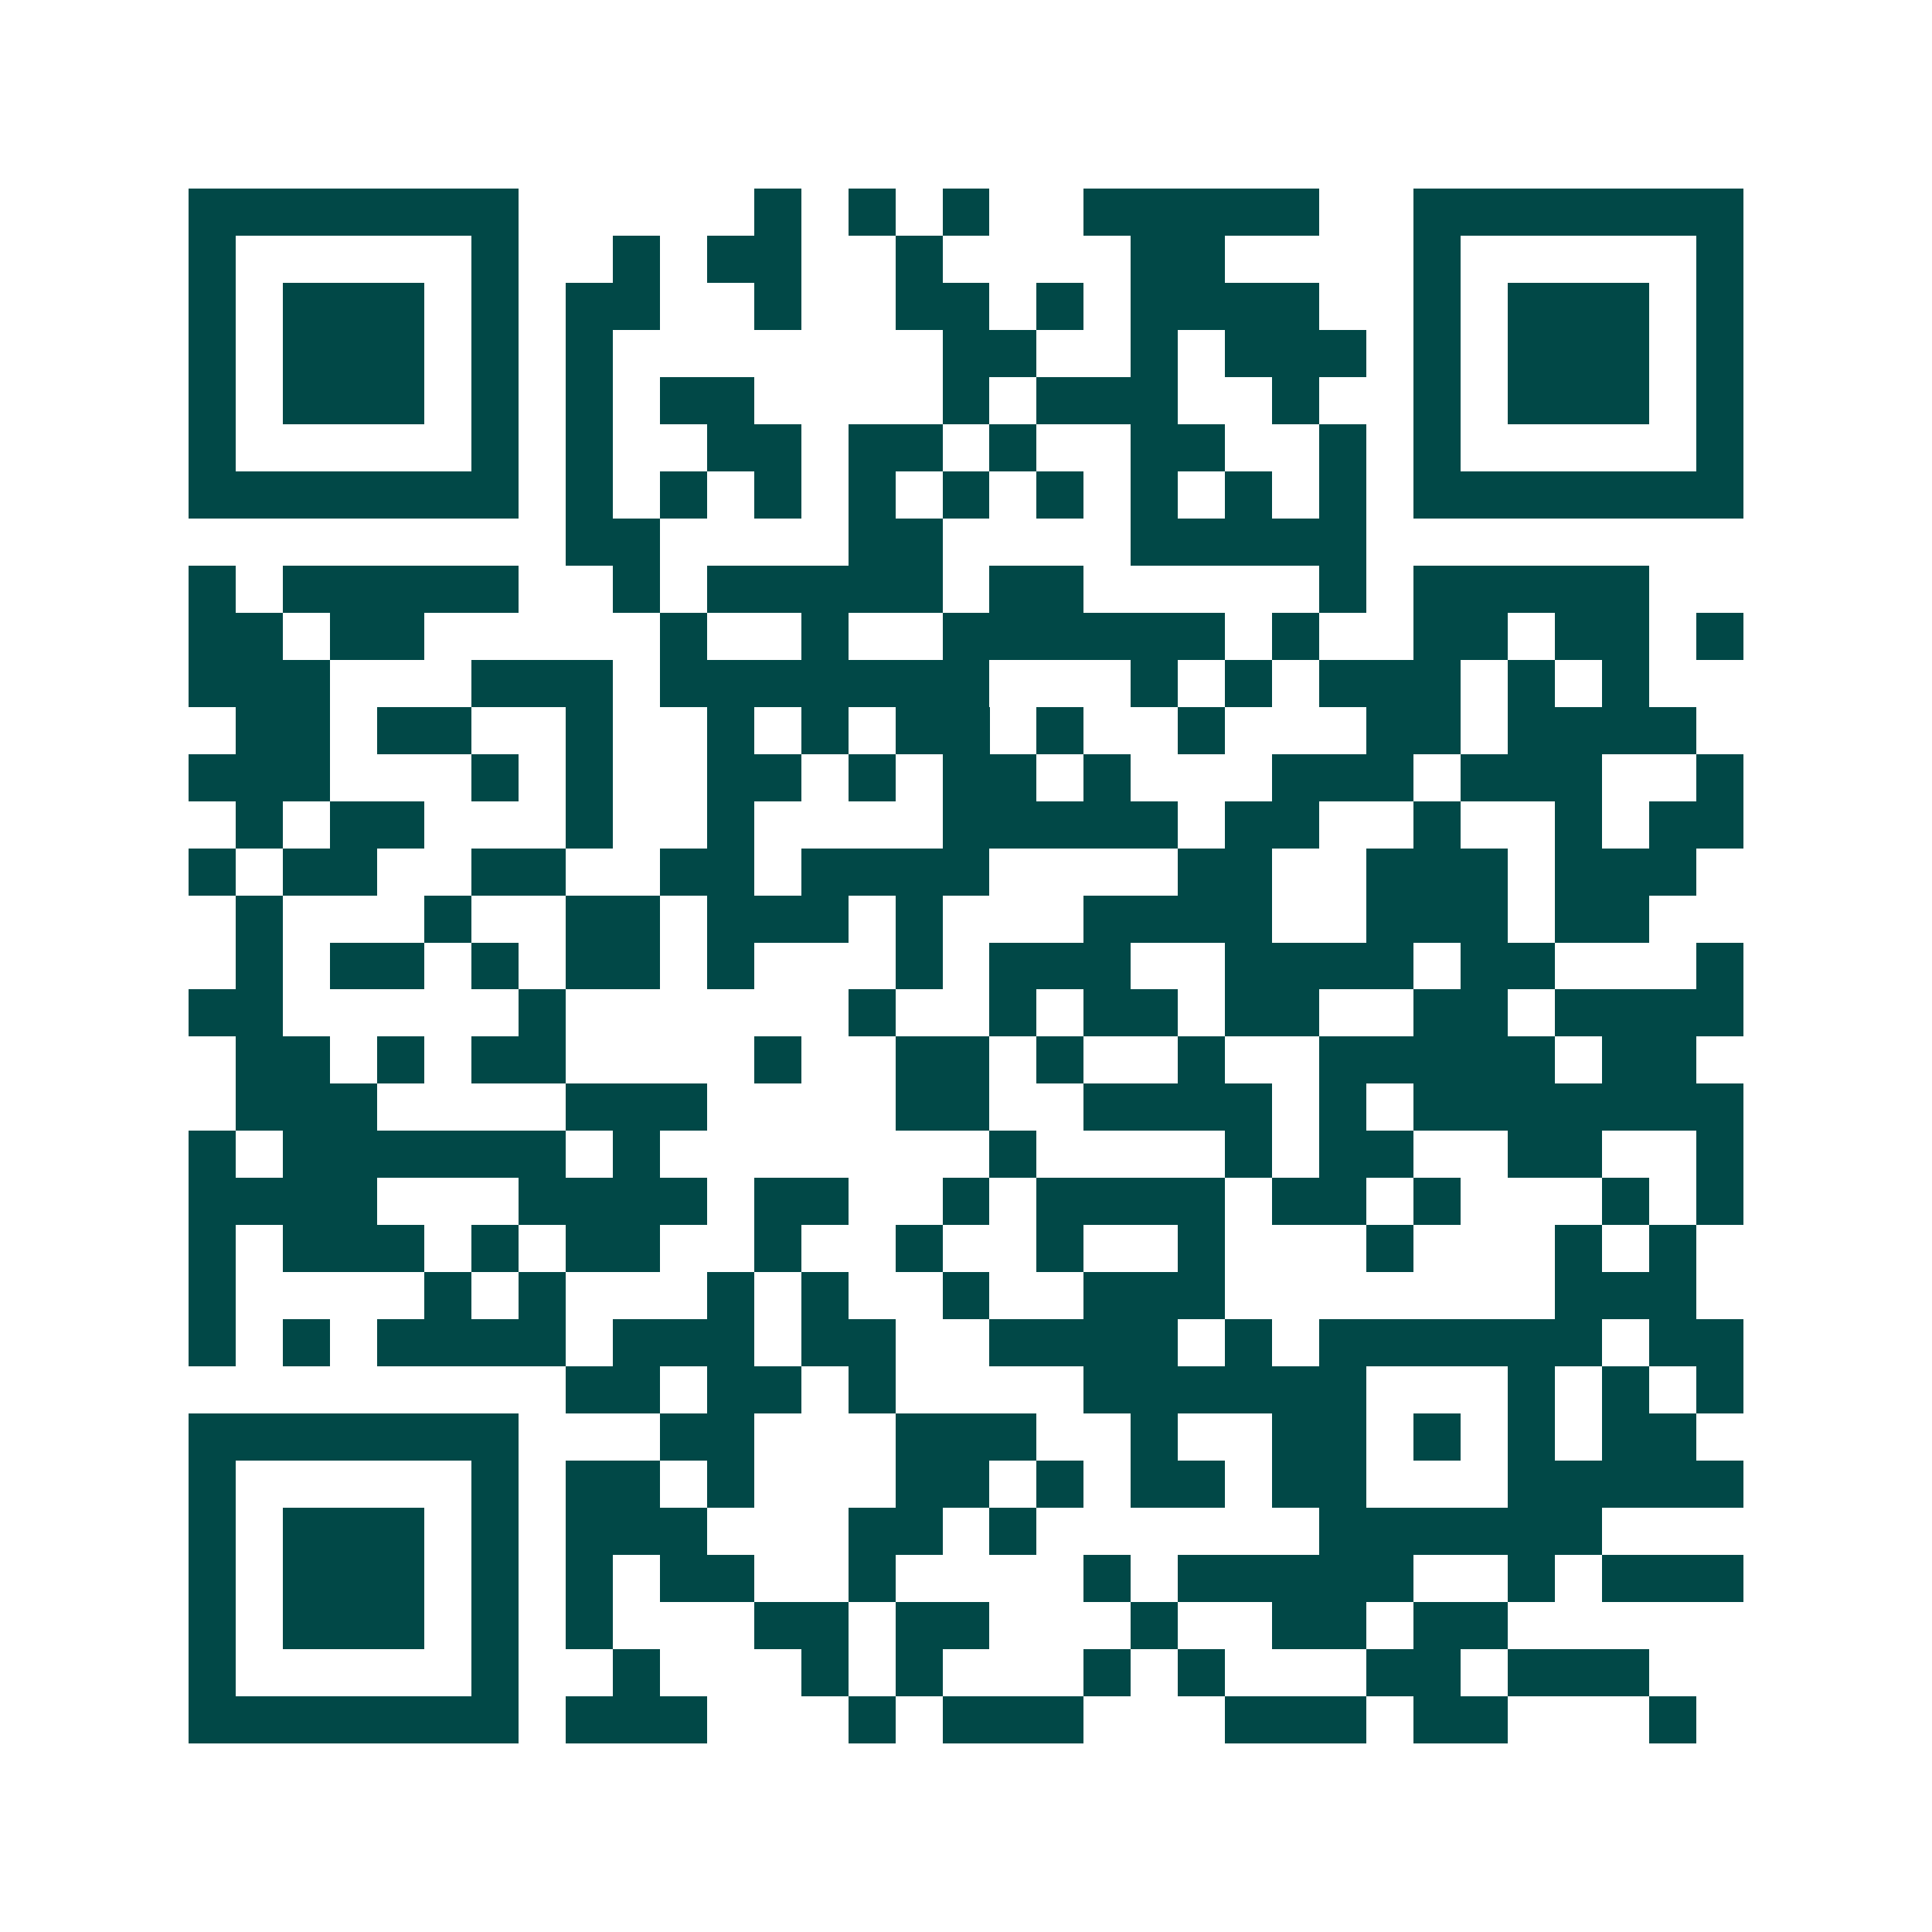 <svg xmlns="http://www.w3.org/2000/svg" width="200" height="200" viewBox="0 0 41 41" shape-rendering="crispEdges"><path fill="#ffffff" d="M0 0h41v41H0z"/><path stroke="#014847" d="M4 4.5h7m5 0h1m1 0h1m1 0h1m2 0h5m2 0h7M4 5.5h1m5 0h1m2 0h1m1 0h2m2 0h1m4 0h2m4 0h1m5 0h1M4 6.5h1m1 0h3m1 0h1m1 0h2m2 0h1m2 0h2m1 0h1m1 0h4m2 0h1m1 0h3m1 0h1M4 7.5h1m1 0h3m1 0h1m1 0h1m7 0h2m2 0h1m1 0h3m1 0h1m1 0h3m1 0h1M4 8.5h1m1 0h3m1 0h1m1 0h1m1 0h2m4 0h1m1 0h3m2 0h1m2 0h1m1 0h3m1 0h1M4 9.5h1m5 0h1m1 0h1m2 0h2m1 0h2m1 0h1m2 0h2m2 0h1m1 0h1m5 0h1M4 10.5h7m1 0h1m1 0h1m1 0h1m1 0h1m1 0h1m1 0h1m1 0h1m1 0h1m1 0h1m1 0h7M12 11.5h2m4 0h2m4 0h5M4 12.5h1m1 0h5m2 0h1m1 0h5m1 0h2m5 0h1m1 0h5M4 13.5h2m1 0h2m5 0h1m2 0h1m2 0h6m1 0h1m2 0h2m1 0h2m1 0h1M4 14.5h3m3 0h3m1 0h7m3 0h1m1 0h1m1 0h3m1 0h1m1 0h1M5 15.5h2m1 0h2m2 0h1m2 0h1m1 0h1m1 0h2m1 0h1m2 0h1m3 0h2m1 0h4M4 16.5h3m3 0h1m1 0h1m2 0h2m1 0h1m1 0h2m1 0h1m3 0h3m1 0h3m2 0h1M5 17.5h1m1 0h2m3 0h1m2 0h1m4 0h5m1 0h2m2 0h1m2 0h1m1 0h2M4 18.5h1m1 0h2m2 0h2m2 0h2m1 0h4m4 0h2m2 0h3m1 0h3M5 19.5h1m3 0h1m2 0h2m1 0h3m1 0h1m3 0h4m2 0h3m1 0h2M5 20.5h1m1 0h2m1 0h1m1 0h2m1 0h1m3 0h1m1 0h3m2 0h4m1 0h2m3 0h1M4 21.5h2m5 0h1m6 0h1m2 0h1m1 0h2m1 0h2m2 0h2m1 0h4M5 22.5h2m1 0h1m1 0h2m4 0h1m2 0h2m1 0h1m2 0h1m2 0h5m1 0h2M5 23.5h3m4 0h3m4 0h2m2 0h4m1 0h1m1 0h7M4 24.5h1m1 0h6m1 0h1m7 0h1m4 0h1m1 0h2m2 0h2m2 0h1M4 25.5h4m3 0h4m1 0h2m2 0h1m1 0h4m1 0h2m1 0h1m3 0h1m1 0h1M4 26.5h1m1 0h3m1 0h1m1 0h2m2 0h1m2 0h1m2 0h1m2 0h1m3 0h1m3 0h1m1 0h1M4 27.5h1m4 0h1m1 0h1m3 0h1m1 0h1m2 0h1m2 0h3m7 0h3M4 28.5h1m1 0h1m1 0h4m1 0h3m1 0h2m2 0h4m1 0h1m1 0h6m1 0h2M12 29.5h2m1 0h2m1 0h1m4 0h6m3 0h1m1 0h1m1 0h1M4 30.5h7m3 0h2m3 0h3m2 0h1m2 0h2m1 0h1m1 0h1m1 0h2M4 31.5h1m5 0h1m1 0h2m1 0h1m3 0h2m1 0h1m1 0h2m1 0h2m3 0h5M4 32.5h1m1 0h3m1 0h1m1 0h3m3 0h2m1 0h1m6 0h6M4 33.5h1m1 0h3m1 0h1m1 0h1m1 0h2m2 0h1m4 0h1m1 0h5m2 0h1m1 0h3M4 34.5h1m1 0h3m1 0h1m1 0h1m3 0h2m1 0h2m3 0h1m2 0h2m1 0h2M4 35.5h1m5 0h1m2 0h1m3 0h1m1 0h1m3 0h1m1 0h1m3 0h2m1 0h3M4 36.5h7m1 0h3m3 0h1m1 0h3m3 0h3m1 0h2m3 0h1"/></svg>

